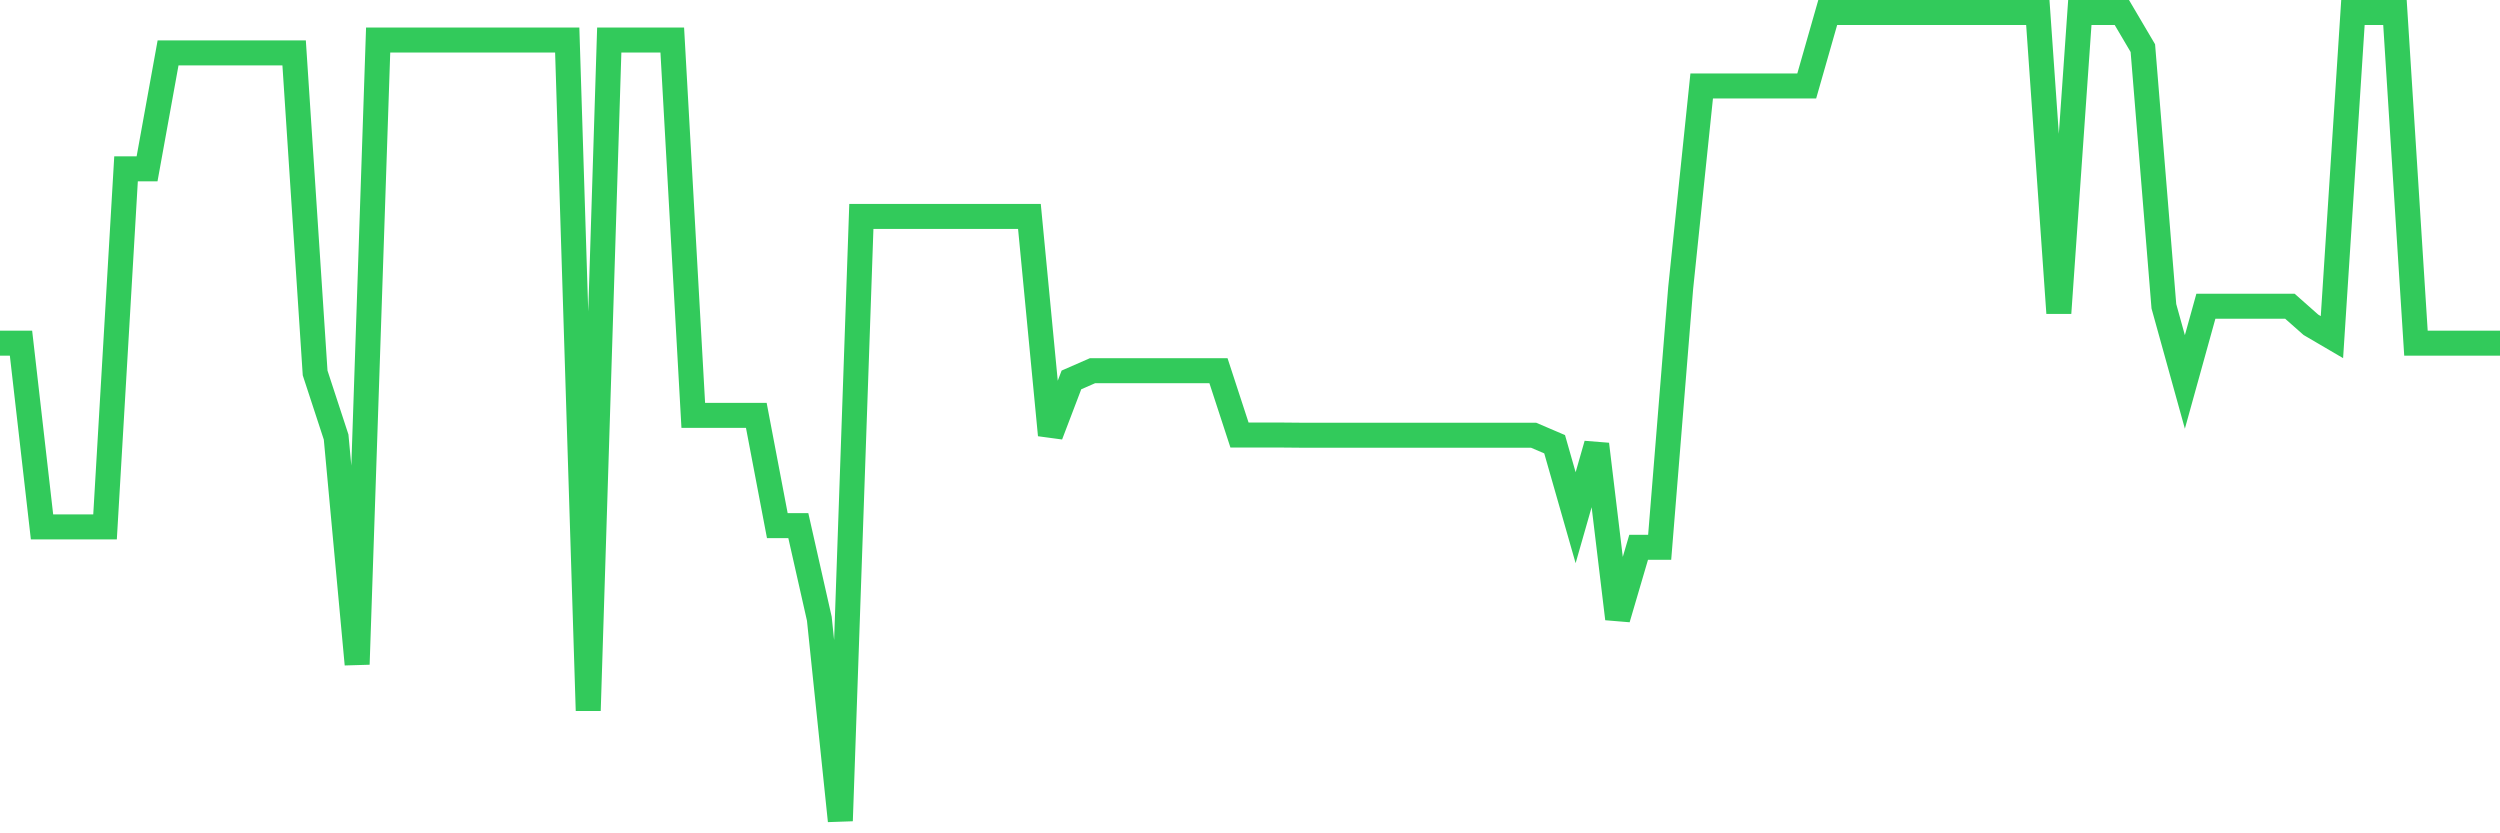 <svg
  xmlns="http://www.w3.org/2000/svg"
  xmlns:xlink="http://www.w3.org/1999/xlink"
  width="120"
  height="40"
  viewBox="0 0 120 40"
  preserveAspectRatio="none"
>
  <polyline
    points="0,16.473 1.008,16.473 2.017,25.291 3.025,25.291 4.034,25.291 5.042,25.291 6.05,8.104 7.059,8.104 8.067,2.54 9.076,2.54 10.084,2.54 11.092,2.54 12.101,2.54 13.109,2.54 14.118,2.54 15.126,17.901 16.134,20.979 17.143,31.887 18.151,1.923 19.16,1.923 20.168,1.923 21.176,1.923 22.185,1.923 23.193,1.923 24.202,1.923 25.21,1.923 26.218,1.923 27.227,1.923 28.235,34.109 29.244,1.923 30.252,1.923 31.261,1.923 32.269,1.923 33.277,19.938 34.286,19.938 35.294,19.938 36.303,19.938 37.311,25.229 38.319,25.229 39.328,29.7 40.336,39.4 41.345,10.388 42.353,10.388 43.361,10.388 44.37,10.388 45.378,10.388 46.387,10.388 47.395,10.388 48.403,10.388 49.412,10.388 50.42,20.882 51.429,18.236 52.437,17.795 53.445,17.795 54.454,17.795 55.462,17.795 56.471,17.795 57.479,17.795 58.487,17.795 59.496,20.882 60.504,20.882 61.513,20.882 62.521,20.891 63.529,20.891 64.538,20.891 65.546,20.891 66.555,20.891 67.563,20.891 68.571,20.891 69.58,20.891 70.588,20.891 71.597,20.891 72.605,20.891 73.613,20.891 74.622,21.323 75.63,24.85 76.639,21.323 77.647,29.7 78.655,26.27 79.664,26.27 80.672,13.827 81.681,4.127 82.689,4.127 83.697,4.127 84.706,4.127 85.714,4.127 86.723,4.127 87.731,0.6 88.739,0.6 89.748,0.6 90.756,0.6 91.765,0.6 92.773,0.6 93.782,0.6 94.79,0.6 95.798,0.6 96.807,0.6 97.815,0.6 98.824,15.027 99.832,0.6 100.84,0.6 101.849,0.6 102.857,2.311 103.866,14.7 104.874,18.333 105.882,14.7 106.891,14.7 107.899,14.7 108.908,14.7 109.916,14.7 110.924,15.591 111.933,16.182 112.941,0.6 113.95,0.6 114.958,0.6 115.966,16.473 116.975,16.473 117.983,16.473 118.992,16.473 120,16.473"
    fill="none"
    stroke="#32ca5b"
    stroke-width="1.2"
  >
  </polyline>
</svg>
